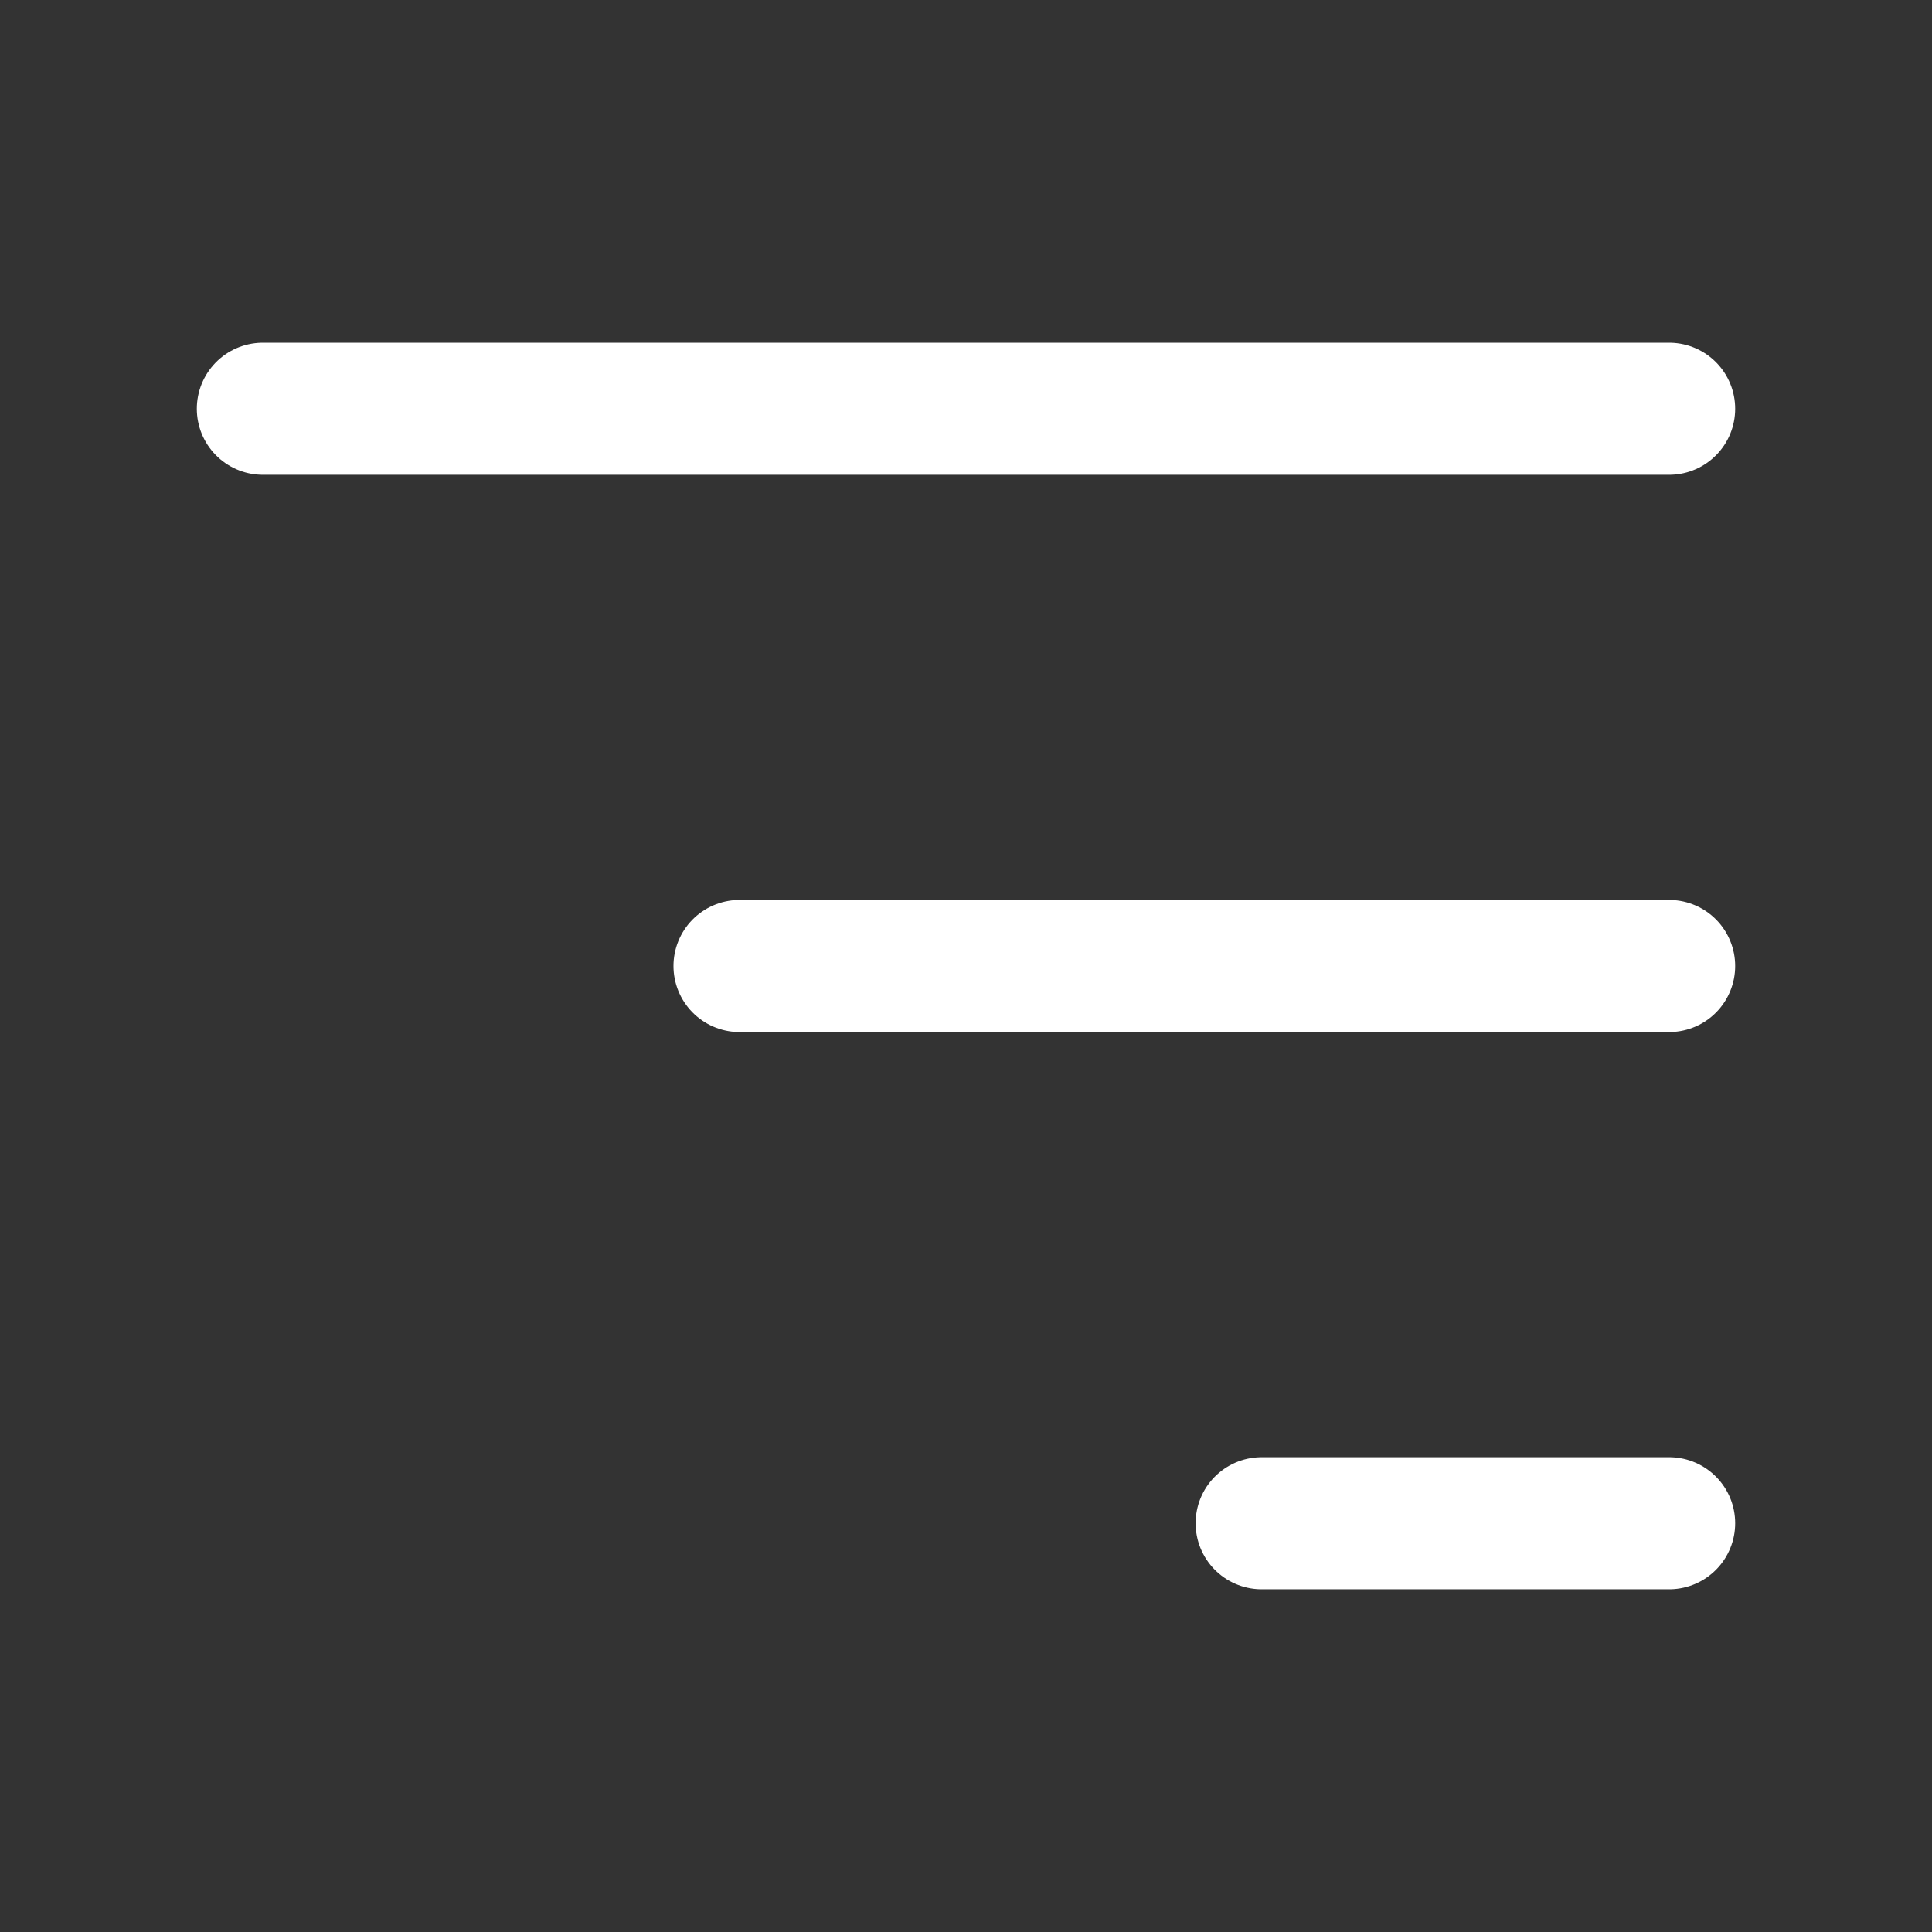 <svg id="Layer_1" data-name="Layer 1" xmlns="http://www.w3.org/2000/svg" viewBox="0 0 512 512"><rect x="0" y="0" width="512" height="512" fill="#333333" stroke="none"/><defs><style>.cls-1{fill:none;stroke:#fff;stroke-linecap:round;stroke-linejoin:round;stroke-width:35px;}</style></defs><line class="cls-1" x1="69.66" y1="108.33" x2="442.34" y2="108.33"/><line class="cls-1" x1="442.34" y1="256" x2="195.98" y2="256"/><line class="cls-1" x1="442.34" y1="403.67" x2="334.35" y2="403.67"/></svg>